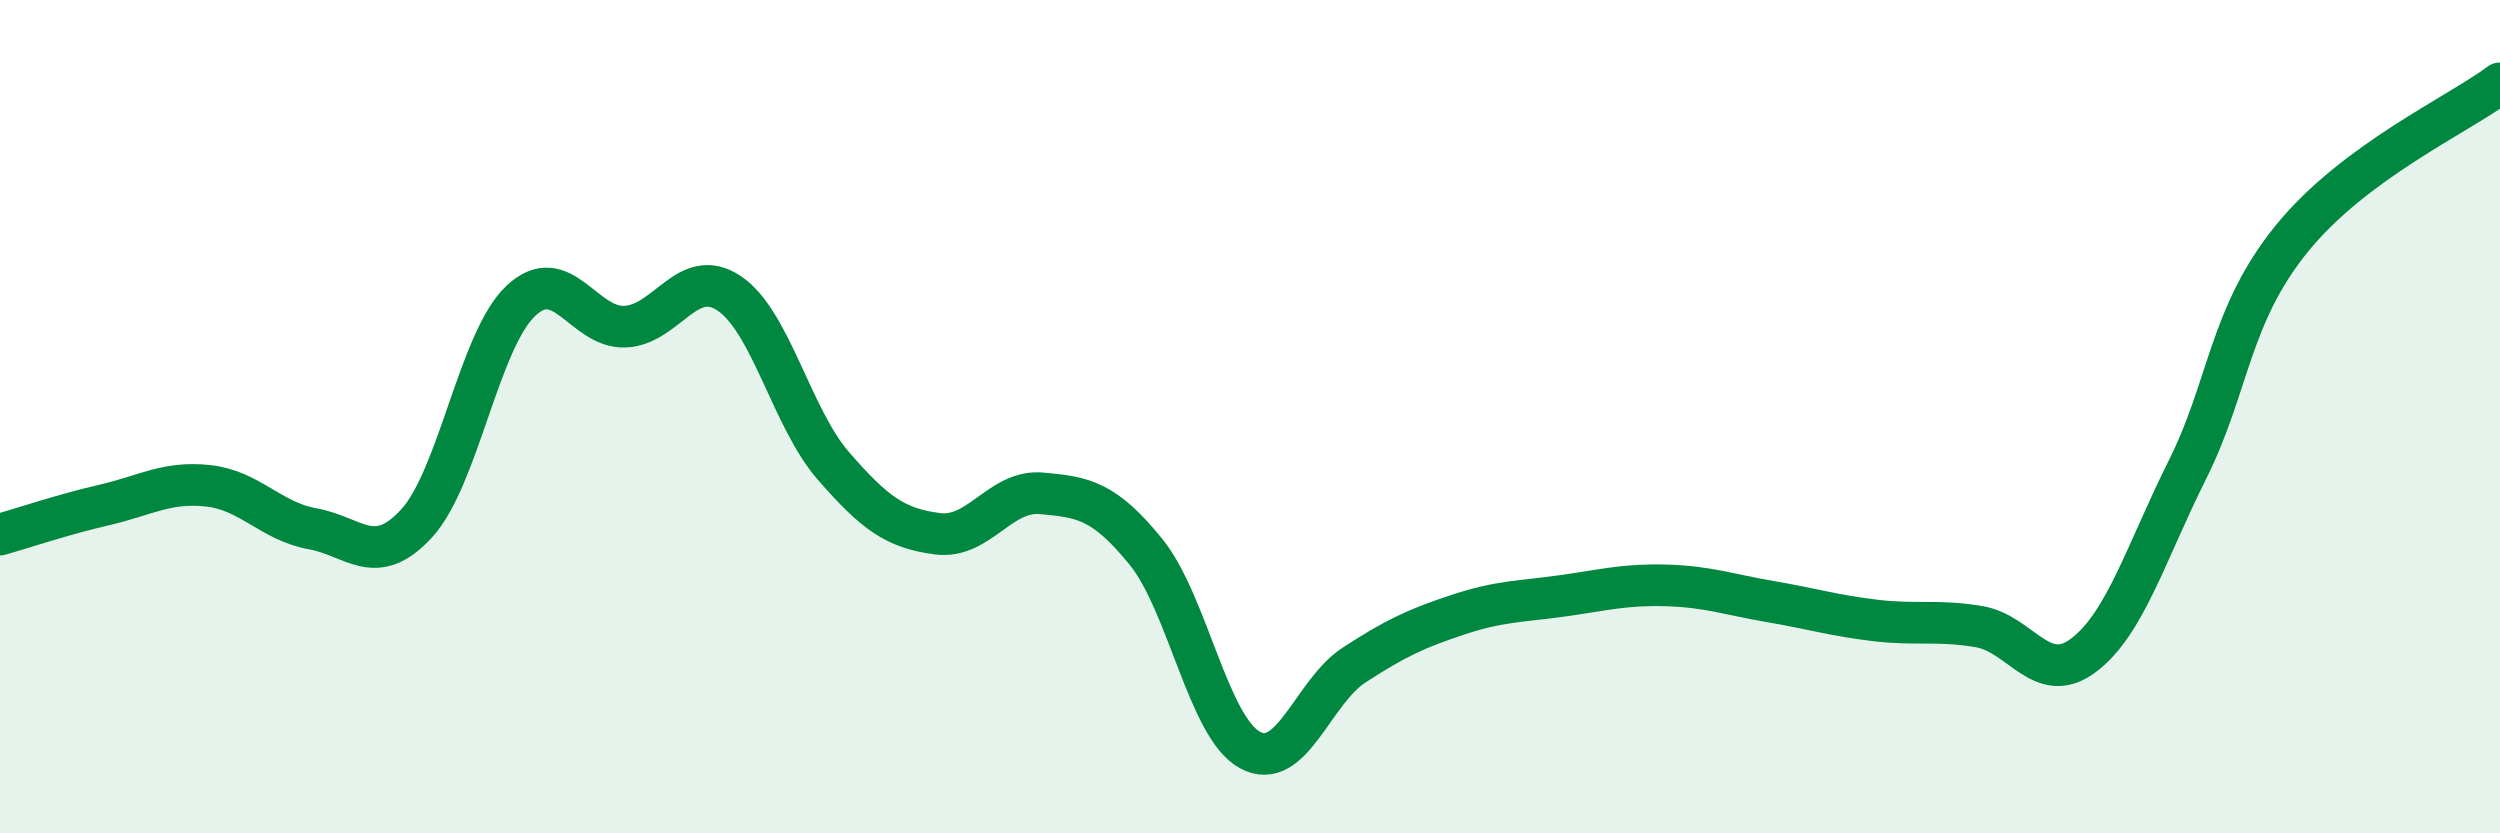 
    <svg width="60" height="20" viewBox="0 0 60 20" xmlns="http://www.w3.org/2000/svg">
      <path
        d="M 0,12.83 C 0.5,12.69 1.5,12.35 2.5,12.12 C 3.5,11.89 4,11.55 5,11.66 C 6,11.77 6.5,12.51 7.5,12.69 C 8.5,12.87 9,13.65 10,12.56 C 11,11.47 11.5,8.16 12.5,7.22 C 13.5,6.28 14,7.88 15,7.84 C 16,7.8 16.5,6.37 17.5,7.04 C 18.5,7.71 19,10.03 20,11.18 C 21,12.33 21.5,12.68 22.5,12.81 C 23.5,12.94 24,11.75 25,11.84 C 26,11.93 26.5,12.01 27.5,13.24 C 28.5,14.47 29,17.46 30,18 C 31,18.54 31.5,16.61 32.5,15.96 C 33.5,15.31 34,15.08 35,14.75 C 36,14.42 36.5,14.44 37.5,14.3 C 38.5,14.16 39,14.02 40,14.05 C 41,14.08 41.5,14.27 42.5,14.44 C 43.5,14.61 44,14.77 45,14.89 C 46,15.01 46.5,14.87 47.5,15.04 C 48.5,15.21 49,16.48 50,15.73 C 51,14.98 51.5,13.27 52.5,11.27 C 53.5,9.27 53.5,7.58 55,5.73 C 56.5,3.88 59,2.75 60,2L60 20L0 20Z"
        fill="#008740"
        opacity="0.1"
        stroke-linecap="round"
        stroke-linejoin="round"
      />
      <path
        d="M 0,12.83 C 0.5,12.69 1.5,12.35 2.5,12.12 C 3.5,11.89 4,11.55 5,11.66 C 6,11.77 6.5,12.51 7.5,12.69 C 8.5,12.87 9,13.65 10,12.56 C 11,11.47 11.5,8.16 12.5,7.22 C 13.5,6.28 14,7.88 15,7.84 C 16,7.8 16.5,6.37 17.5,7.04 C 18.5,7.71 19,10.03 20,11.18 C 21,12.33 21.5,12.68 22.5,12.81 C 23.5,12.94 24,11.75 25,11.84 C 26,11.93 26.5,12.01 27.5,13.24 C 28.5,14.47 29,17.46 30,18 C 31,18.54 31.5,16.61 32.5,15.96 C 33.5,15.31 34,15.08 35,14.75 C 36,14.42 36.5,14.44 37.5,14.3 C 38.5,14.16 39,14.02 40,14.05 C 41,14.08 41.5,14.27 42.5,14.44 C 43.5,14.61 44,14.77 45,14.89 C 46,15.01 46.5,14.87 47.5,15.04 C 48.5,15.21 49,16.48 50,15.73 C 51,14.98 51.5,13.27 52.5,11.27 C 53.5,9.27 53.5,7.58 55,5.73 C 56.5,3.88 59,2.75 60,2"
        stroke="#008740"
        stroke-width="1"
        fill="none"
        stroke-linecap="round"
        stroke-linejoin="round"
      />
    </svg>
  
